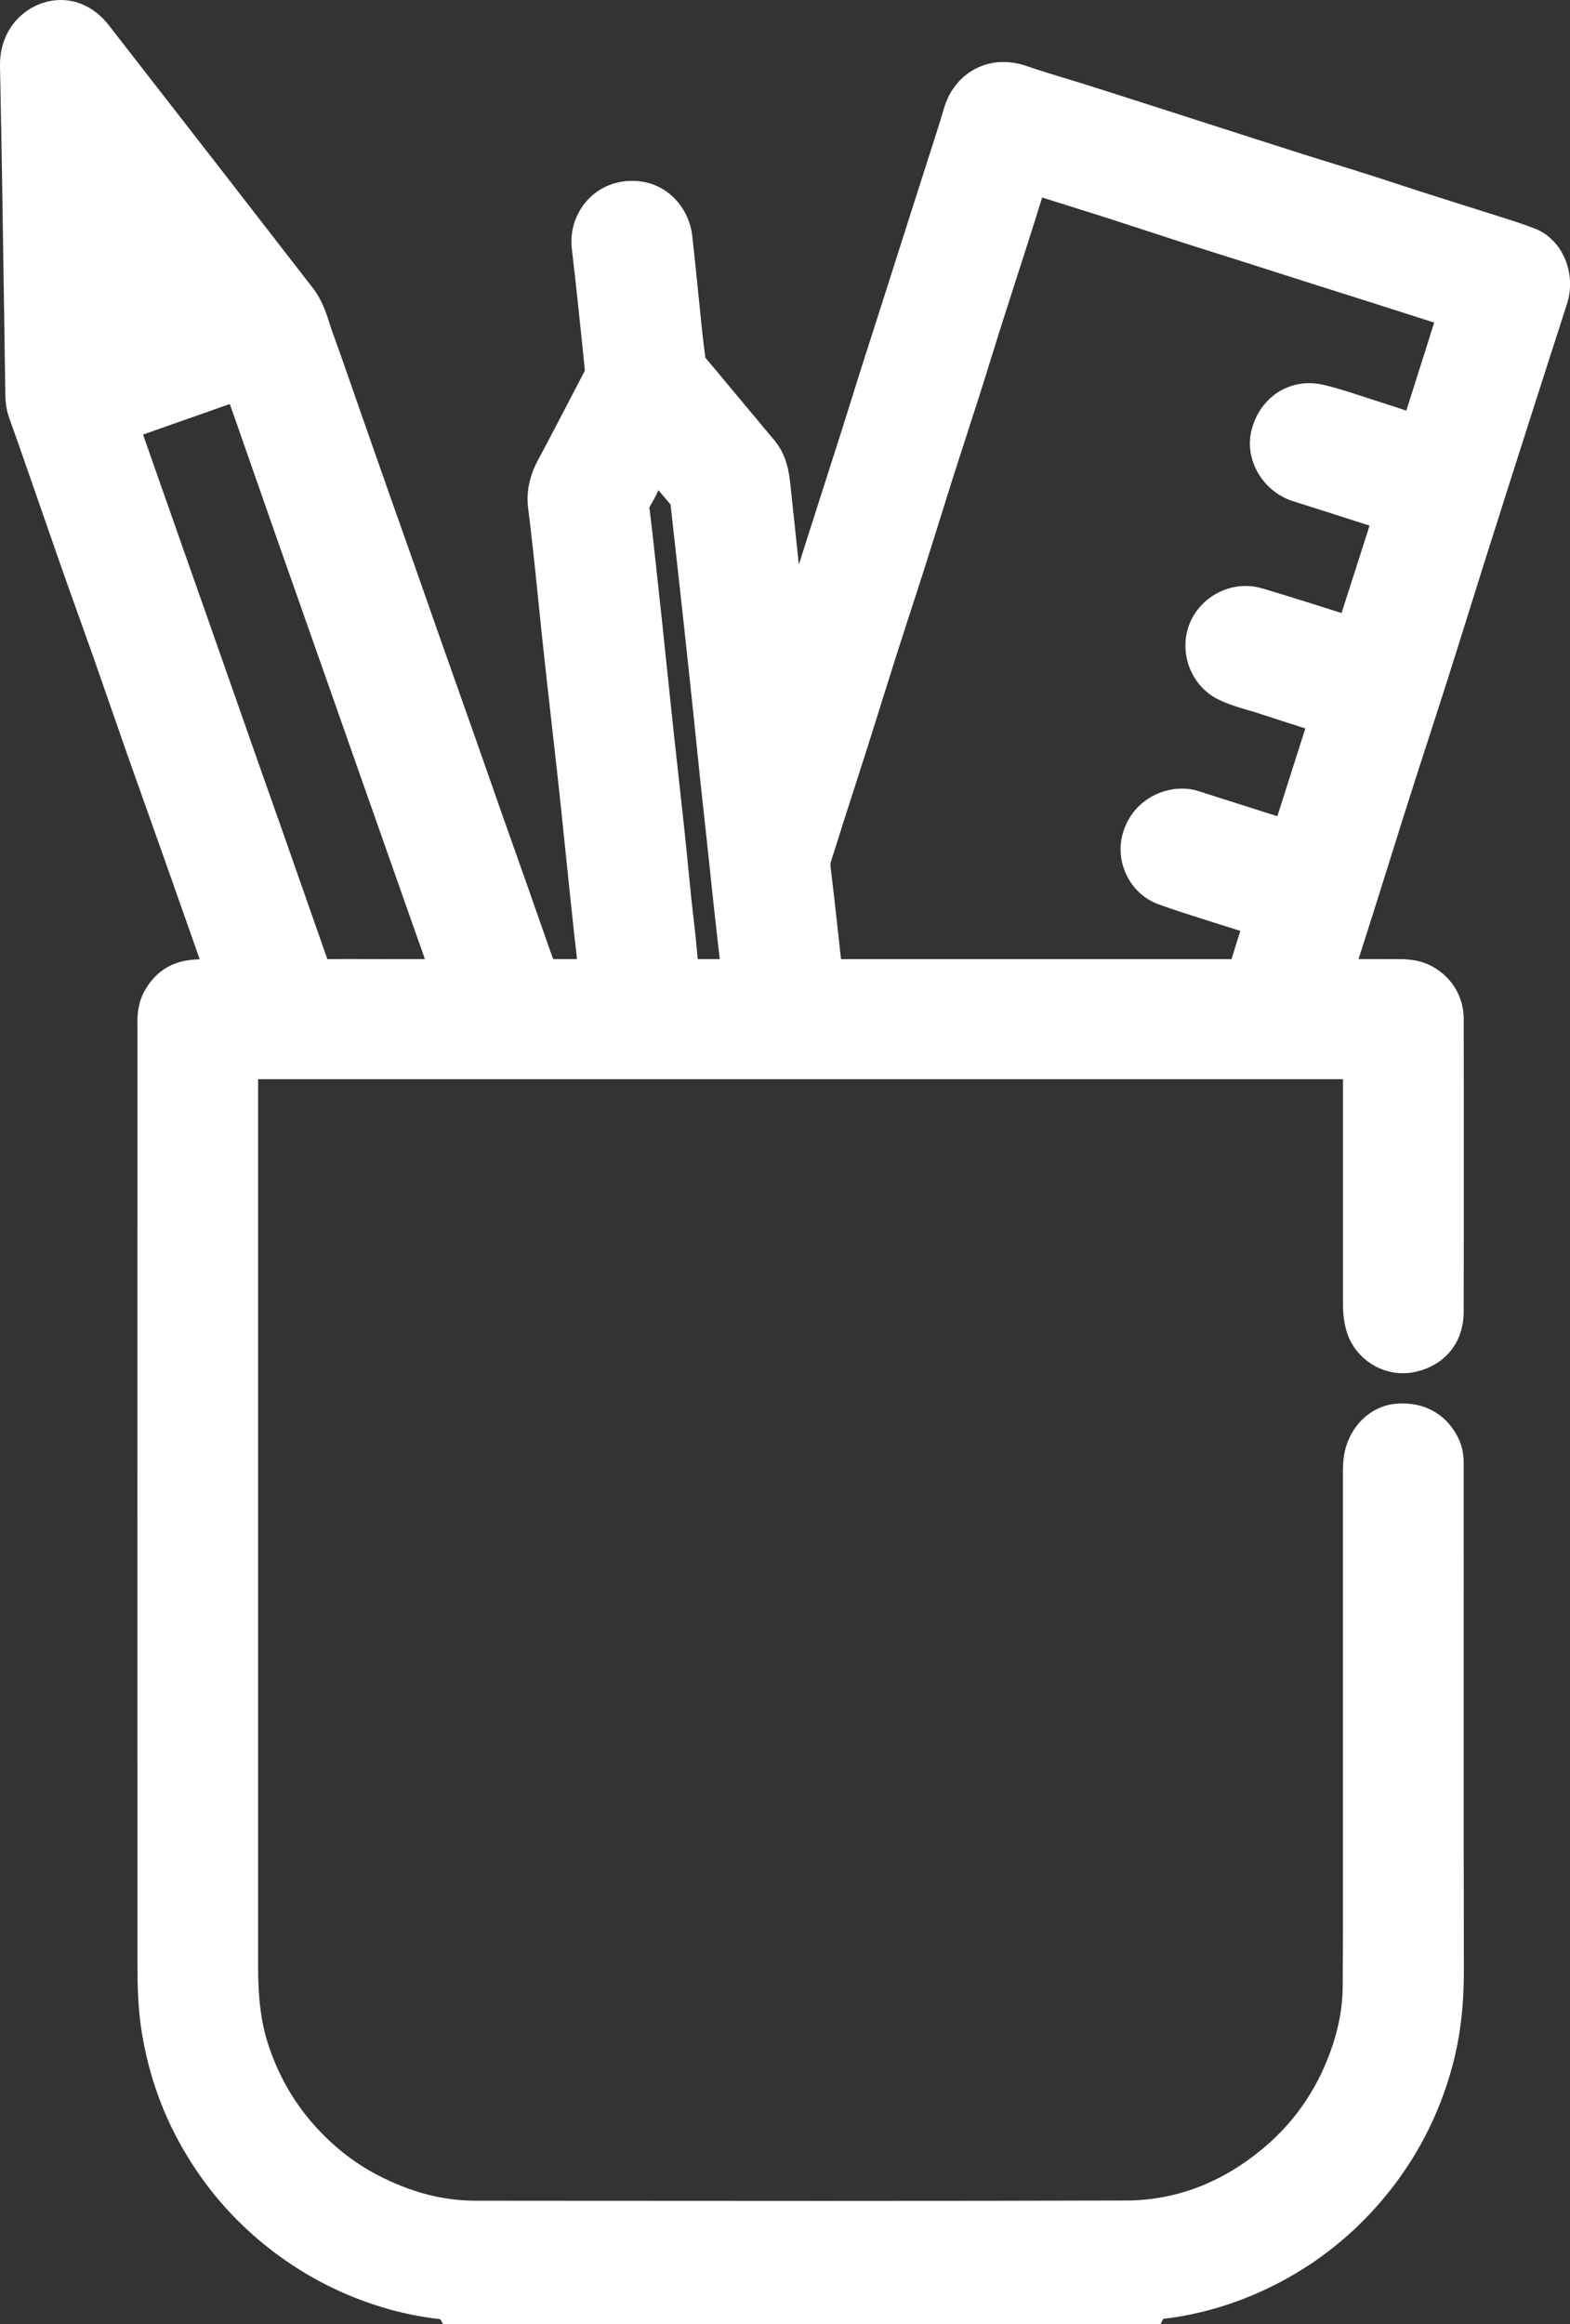 <?xml version="1.0" encoding="UTF-8"?> <svg xmlns="http://www.w3.org/2000/svg" id="Capa_2" data-name="Capa 2" viewBox="0 0 708.37 1048.45"><rect x="0" y="0" width="708.37" height="1048.45" fill="#333333" stroke="none"/><defs><style> .cls-1 { fill: #fff; stroke-width: 0px; } </style></defs><g id="Capa_1-2" data-name="Capa 1"><path class="cls-1" d="M207.32,1035.49c-1.18-1.99-3.32-1.79-5.11-1.95-8.85-.82-17.53-2.55-26-5.12-12.58-3.82-24.48-9.25-35.57-16.39-22.12-14.23-39.1-33.11-50.88-56.58-6.41-12.78-10.63-26.29-12.97-40.47-1.62-9.82-1.82-19.65-1.83-29.51-.03-140.4-.02-280.8,0-421.21,0-3.66-.36-7.38,1.52-10.86,2.3-4.27,5.64-6.86,10.48-7.45,5.37-.65,10.76-.2,16.14-.32,3.87-.09,4.78-1.44,3.5-5.07-6.59-18.69-13.15-37.39-19.76-56.07-5.67-16.04-11.44-32.05-17.1-48.1-4.98-14.15-9.82-28.35-14.8-42.5-5.02-14.25-10.18-28.46-15.19-42.71-4.98-14.15-9.85-28.34-14.78-42.51-2.8-8.04-5.58-16.08-8.49-24.08-.75-2.05-1.08-4.08-1.12-6.24-.76-49.6-1.39-99.19-2.42-148.78-.23-11.28,8.07-16.65,14.57-16.62,4.53.02,8.41,2.63,11.3,6.35,17.06,21.95,34.15,43.89,51.2,65.85,13.61,17.53,27.18,35.11,40.8,52.64,3.9,5.02,5.03,11.19,7.14,16.94,4.5,12.3,8.71,24.7,13.04,37.07,4.41,12.57,8.8,25.14,13.23,37.7,3.57,10.13,7.18,20.25,10.75,30.39,4.42,12.57,8.8,25.15,13.22,37.71,4.32,12.25,8.69,24.48,13.01,36.72,4.31,12.25,8.57,24.51,12.88,36.76,3.68,10.45,7.41,20.88,11.09,31.33,3.64,10.34,7.24,20.7,10.89,31.05,1.12,3.17,2.35,6.29,3.5,9.44.71,1.94,2.06,2.75,4.13,2.74,8.98-.05,17.95.03,26.93-.05,3.26-.03,4.12-1.18,3.73-4.48-2.93-24.61-5.39-49.27-7.95-73.91-2.85-27.55-6.23-55.04-9.11-82.59-1.98-18.96-3.75-37.94-6.16-56.86-.65-5.12.6-9.63,3.03-14.15,7.48-13.91,14.67-27.98,22-41.97.83-1.59.85-3.26.69-4.93-1.03-10.26-2.1-20.52-3.2-30.78-.89-8.36-1.77-16.73-2.8-25.07-1.05-8.58,5.51-17.58,16.57-16.16,6.06.78,11.23,6.04,12.05,13.43,1.63,14.71,3.03,29.45,4.57,44.17.43,4.13,1.07,8.23,1.54,12.35.25,2.17,1.59,3.67,2.87,5.22,10.27,12.32,20.53,24.64,30.84,36.92,3.3,3.94,3.92,8.69,4.43,13.51,1.82,17.17,3.66,34.34,5.46,51.51,1.2,11.49,2.32,22.98,3.53,34.47.16,1.55.61,3.07,1.02,4.58.18.66.68,1.21,1.46,1.16.79-.05,1.16-.66,1.31-1.34,1.53-6.79,4-13.29,6.07-19.9,2.98-9.51,5.99-19.01,9-28.5,2.98-9.39,5.98-18.78,8.98-28.16,3.75-11.73,7.53-23.45,11.26-35.18,2.98-9.39,5.87-18.8,8.85-28.2,2.94-9.28,5.94-18.54,8.9-27.82,3-9.38,5.98-18.77,8.98-28.15,3.06-9.6,6.13-19.19,9.18-28.79,3.57-11.2,7.28-22.36,10.63-33.62,2.81-9.45,11.15-13.59,20.54-10.34,9.61,3.33,19.42,6.08,29.12,9.15,10.99,3.47,21.96,7,32.93,10.52,9.59,3.07,19.17,6.17,28.75,9.24,11.72,3.76,23.43,7.53,35.16,11.25,9.49,3,19.02,5.88,28.51,8.9,9.17,2.92,18.29,5.97,27.45,8.9,9.47,3.03,18.98,5.96,28.46,9,6.18,1.98,12.41,3.83,18.44,6.19,6.28,2.46,9.2,10.9,6.86,18.12-5.7,17.57-11.34,35.15-16.96,52.74-6.64,20.78-13.26,41.57-19.84,62.37-5.64,17.83-11.14,35.69-16.81,53.51-5.67,17.81-11.51,35.56-17.18,53.37-5.64,17.7-11.13,35.46-16.73,53.17-3.44,10.89-6.94,21.75-10.47,32.61-1.11,3.42-.47,4.51,3.25,4.54,9.54.06,19.07-.01,28.61.04,4.24.02,8.56-.28,12.37,2.2,4.38,2.85,6.62,6.84,6.61,12.1-.01,17.28.01,34.57.01,51.85,0,26.6.02,53.2-.03,79.8-.01,7.82-3.91,12.72-11.31,14.56-6.95,1.73-14.31-2.66-16.26-9.6-.8-2.85-.98-5.73-.98-8.66.01-35.91,0-71.83,0-107.74,0-5.94-.33-6.26-6.29-6.26-167.62,0-335.24,0-502.86,0-5.91,0-6.25.33-6.25,6.3,0,135.69.01,271.38,0,407.06,0,13.08,1.03,26.03,5.05,38.53,4.74,14.78,12.08,28.21,22.23,40,9.46,10.98,20.51,20.06,33.37,26.79,15.81,8.27,32.61,13.15,50.53,13.16,97.83.07,195.67.21,293.5-.08,26.74-.08,50.3-9.86,70.69-27.09,16.7-14.11,28.2-31.8,34.93-52.51,3.09-9.5,4.88-19.36,4.96-29.43.07-8.64.13-17.28.13-25.92.01-68.69,0-137.37,0-206.06,0-2.36,0-4.71.51-7.03,1.39-6.26,5.92-10.85,11.29-11.4,7.51-.77,12.91,2.21,15.84,8.66.97,2.13.91,4.38.92,6.61.02,17.28.02,34.57.02,51.85,0,58.47-.09,116.95.07,175.42.03,13.33-1.19,26.46-4.58,39.3-5.45,20.65-15.05,39.23-28.84,55.62-13.95,16.59-30.81,29.36-50.5,38.26-13.64,6.16-27.96,10.17-42.94,11.56-1.78.16-3.94-.11-5.01,2.02H207.32ZM466.39,445.63c30.96,0,61.92,0,92.88,0,.9,0,1.8,0,2.69-.03,2.29-.08,3.67-1.2,4.36-3.45,2.7-8.77,5.3-17.59,8.38-26.23,1.26-3.52-.22-4.85-2.95-5.74-6.91-2.25-13.88-4.34-20.8-6.56-7.97-2.56-16-4.99-23.86-7.87-6.58-2.41-9.89-10.32-7.91-16.59,2.86-9.05,12.04-11.74,17.71-9.91,14.69,4.75,29.43,9.33,44.12,14.09,2.92.94,4.22-.32,5.01-2.8,5.95-18.66,11.88-37.33,17.87-55.97.91-2.83.58-4.68-2.6-5.67-9.61-2.98-19.2-6.04-28.76-9.21-5.72-1.9-11.68-3.13-17.13-5.78-6.4-3.11-9.31-11.26-6.56-17.89,2.68-6.47,10.24-10.16,16.87-8.18,5.36,1.6,10.71,3.21,16.04,4.89,9.17,2.88,18.36,5.74,27.48,8.78,3.98,1.33,4.35,1.52,5.63-2.42,6.23-19.16,12.32-38.36,18.46-57.55.72-2.24-.37-3.24-2.44-3.89-14.5-4.59-28.96-9.33-43.48-13.87-6.94-2.17-11.8-9.77-10.18-16.46,2.04-8.41,9.02-12.99,17.11-11.07,3.8.9,7.56,2.03,11.29,3.23,11.19,3.59,22.34,7.29,33.53,10.86,2.08.67,4.06.49,4.86-2.11.69-2.25,1.38-4.49,2.09-6.73,3.76-11.84,7.52-23.68,11.29-35.51,1.56-4.91,3.17-9.8,4.68-14.72.84-2.73.5-4.79-2.89-5.52-2.72-.59-5.33-1.66-7.99-2.51-9.59-3.07-19.18-6.14-28.77-9.19-9.38-2.98-18.77-5.93-28.16-8.92-9.48-3.02-18.95-6.07-28.44-9.09-9.27-2.95-18.56-5.83-27.82-8.81-11.28-3.63-22.53-7.4-33.82-11.01-12.03-3.85-24.11-7.51-36.12-11.41-5.56-1.81-6.68-1.22-8.37,4.42-2.81,9.43-5.82,18.81-8.81,28.19-3.67,11.51-7.44,22.99-11.1,34.51-3.62,11.41-7.11,22.87-10.74,34.28-3.67,11.52-7.48,22.99-11.14,34.51-4.31,13.55-8.47,27.14-12.78,40.68-4.31,13.54-8.78,27.03-13.1,40.57-4.35,13.65-8.54,27.34-12.88,40.99-4.99,15.68-10.13,31.31-15.04,47.01-1.22,3.89-2.82,7.66-2.28,12.08,2,16.13,3.63,32.31,5.48,48.46.58,5.05.83,5.15,5.85,5.15,31.07,0,62.15,0,93.22,0ZM173.66,445.63c9.31,0,18.62,0,27.93,0,8.35,0,8.4-.01,5.67-7.79-7.26-20.7-14.58-41.38-21.87-62.07-7.99-22.69-15.96-45.39-23.95-68.08-7.99-22.7-16-45.38-23.96-68.08-8.22-23.44-16.4-46.9-24.59-70.36-.93-2.67-2.37-3.26-5.16-2.24-12.08,4.42-24.24,8.6-36.37,12.88-6.75,2.38-13.5,4.77-20.24,7.18-2.52.9-2.97,2.36-1.93,4.97,2.52,6.34,4.69,12.82,6.95,19.25,4.46,12.66,8.89,25.34,13.35,38.01,3.53,10.03,7.08,20.05,10.61,30.08,4.46,12.67,8.9,25.34,13.35,38.01,4.3,12.24,8.57,24.5,12.88,36.74,3.68,10.45,7.4,20.88,11.07,31.33,3.64,10.34,7.25,20.7,10.88,31.04,2.89,8.24,5.81,16.46,8.63,24.73,1.14,3.34,3.18,4.58,6.8,4.49,9.98-.24,19.96-.08,29.94-.08ZM320.93,445.63c3.25,0,6.5,0,9.76,0,8.57,0,8.64-.15,7.62-8.67-1.27-10.57-2.43-21.15-3.6-31.74-1.04-9.47-2.01-18.94-3.02-28.42-.98-9.14-2.01-18.27-2.98-27.41-.97-9.14-1.87-18.28-2.84-27.42-1.75-16.5-3.5-32.99-5.3-49.48-1.73-15.82-3.54-31.63-5.27-47.46-.22-1.98-1.01-3.6-2.28-5.11-4.99-5.91-9.94-11.85-14.88-17.8-2.83-3.42-4.01-3.26-6.13.83-2.47,4.77-5.2,9.42-7.43,14.3-1.86,4.08-5.24,7.58-4.56,12.7,1.16,8.66,2.05,17.36,3.02,26.05.98,8.8,1.93,17.6,2.86,26.41,1.66,15.71,3.26,31.43,4.94,47.14,1.65,15.38,3.42,30.74,5.05,46.12,1.59,14.94,2.87,29.91,4.69,44.81.82,6.68,1.15,13.41,2.13,20.06.69,4.64,1.22,5.08,5.77,5.08,4.15,0,8.3,0,12.45,0ZM43.67,148.89c0,2.13-.08,4.26.02,6.38.15,3.24,1.27,3.78,4.34,2.67,8.6-3.11,17.25-6.11,25.88-9.14,6.32-2.22,12.67-4.36,18.95-6.69,2.93-1.09,3.17-2.55,1.22-5.06-2.33-3.01-4.73-5.97-6.98-9.03-1.41-1.92-3.08-2.44-5.27-1.65-10.19,3.67-20.41,7.27-30.58,11.02-7.89,2.91-7.85,3-7.58,11.51ZM42.27,90.72c.08,0,.17,0,.25,0,0,4.71-.04,9.42.01,14.13.05,3.99,1.52,4.87,5.34,3.43,4.71-1.77,9.42-3.51,14.18-5.15,3.6-1.24,3.99-2.18,1.72-5.12-5.89-7.62-11.8-15.24-17.72-22.84-.65-.84-1.14-2.23-2.54-1.76-1.48.5-1.23,1.97-1.24,3.18-.03,4.71-.01,9.42-.01,14.13Z"></path><path class="cls-1" d="M692.47,103.11c-5.18-2.03-10.38-3.67-15.41-5.26-1.26-.4-2.53-.8-3.79-1.2-4.86-1.56-9.74-3.09-14.61-4.62-4.62-1.45-9.24-2.9-13.85-4.38-4.24-1.36-8.47-2.74-12.7-4.12-4.92-1.61-9.84-3.22-14.78-4.79-5.02-1.6-10.06-3.16-15.1-4.72-4.48-1.39-8.96-2.78-13.43-4.19-9.18-2.9-18.34-5.85-27.5-8.79l-43.11-13.85c-8.74-2.81-17.48-5.61-26.23-8.37-3.46-1.1-6.94-2.15-10.41-3.21-6.37-1.93-12.38-3.76-18.37-5.83-3.47-1.2-6.98-1.81-10.43-1.81-12.52,0-23.03,8.12-26.77,20.7-2.34,7.87-4.93,15.89-7.43,23.65-1.05,3.24-2.09,6.49-3.13,9.74l-18.16,56.93-3.3,10.3c-1.88,5.84-3.75,11.69-5.61,17.54-1.46,4.61-2.9,9.23-4.35,13.85-1.49,4.78-2.99,9.57-4.5,14.34-2.35,7.41-4.72,14.8-7.1,22.2l-4.15,12.95c-2.61,8.16-5.22,16.33-7.81,24.5-.78-7.41-3.8-35.74-3.8-35.74-.57-5.32-1.42-13.36-7.39-20.47-9.3-11.09-18.57-22.2-27.83-33.32l-3.15-3.77c-.17-1.33-.34-2.66-.52-3.99-.28-2.14-.57-4.28-.79-6.43-.59-5.6-1.15-11.21-1.72-16.81-.91-8.99-1.85-18.28-2.86-27.44-1.45-13.05-11.02-23.27-23.27-24.85-1.32-.17-2.65-.26-3.95-.26-8.01,0-15.26,3.21-20.42,9.04-5.24,5.93-7.7,13.87-6.72,21.8.92,7.48,1.73,15.15,2.53,22.57l.25,2.31c1.07,9.95,2.1,19.9,3.1,29.86-2.11,4.03-4.2,8.06-6.3,12.09-4.83,9.28-9.81,18.88-14.82,28.2-3.95,7.35-5.41,14.52-4.47,21.92,1.78,14.04,3.25,28.43,4.66,42.35.48,4.74.97,9.48,1.46,14.22,1.41,13.48,2.96,27.14,4.46,40.35,1.57,13.85,3.2,28.16,4.65,42.22l1.21,11.75c1.77,17.16,3.59,34.81,5.59,52.38-.05,0-10.26,0-10.75,0-.44-1.17-.87-2.34-1.28-3.52-1.88-5.35-3.75-10.69-5.63-16.04-1.75-5-3.5-10-5.26-15-1.79-5.08-3.59-10.15-5.39-15.22-1.9-5.37-3.81-10.73-5.7-16.1-2.07-5.89-4.13-11.79-6.19-17.68-2.23-6.36-4.45-12.73-6.69-19.09-2.17-6.16-4.36-12.32-6.54-18.48-2.16-6.08-4.32-12.16-6.46-18.25-2.33-6.6-4.64-13.2-6.95-19.81-2.09-5.97-4.18-11.94-6.28-17.9-1.8-5.12-3.61-10.22-5.42-15.33-1.78-5.02-3.56-10.03-5.33-15.06-3.55-10.08-7.08-20.16-10.61-30.24l-2.61-7.44c-1.29-3.68-2.57-7.36-3.85-11.04-2.98-8.58-6.06-17.46-9.26-26.19-.48-1.32-.9-2.66-1.33-4.01-1.53-4.85-3.44-10.88-7.74-16.43-6.93-8.92-13.85-17.86-20.77-26.79-6.67-8.62-13.34-17.24-20.03-25.84-9.82-12.64-19.64-25.27-29.47-37.9l-21.74-27.95C43.4,4.07,35.77.03,27.48,0c-7.14,0-14.18,3.02-19.33,8.27C2.72,13.81-.17,21.47,0,29.85c.78,37.49,1.34,75.63,1.88,112.51.18,12.07.36,24.13.54,36.2.06,3.7.68,7.12,1.9,10.47,2.5,6.88,4.97,13.96,7.35,20.81l1.08,3.1c1.84,5.28,3.67,10.57,5.5,15.85,3.08,8.9,6.17,17.81,9.29,26.69,2.53,7.2,5.1,14.39,7.68,21.58,2.52,7.04,5.04,14.08,7.52,21.13,2.46,6.99,4.88,13.99,7.31,21,2.48,7.18,4.97,14.35,7.49,21.51,3.14,8.92,6.32,17.84,9.5,26.75,2.54,7.12,5.08,14.24,7.6,21.37,3.72,10.51,7.42,21.02,11.11,31.54,1.45,4.12,2.9,8.24,4.35,12.37-1.47.06-3.05.18-4.69.38-8.9,1.08-15.93,5.99-20.33,14.18-3.2,5.96-3.12,11.79-3.07,15.65,0,.45.01.9.01,1.34-.03,140.4-.03,280.81,0,421.21,0,9.44.16,20.44,2,31.62,2.59,15.74,7.36,30.6,14.17,44.17,12.79,25.47,31.44,46.22,55.45,61.66,11.92,7.67,24.98,13.69,38.82,17.89,8.59,2.61,17.38,4.42,26.15,5.38l1.34,2.25h323.68l1.2-2.39c14.91-1.71,29.74-5.85,44.11-12.34,21.39-9.66,39.93-23.7,55.09-41.73,14.94-17.76,25.52-38.17,31.45-60.66,3.41-12.92,5.05-26.87,5.01-42.64-.11-42.82-.09-86.37-.08-128.48,0-15.64.01-55.36.01-55.36,0-14.47,0-28.94-.02-43.41v-.34c0-2.8,0-7.04-2.08-11.62-4.73-10.4-13.98-16.37-25.39-16.37-1.16,0-2.36.06-3.56.18-10.92,1.12-20.01,9.75-22.62,21.48-.82,3.7-.82,7.08-.82,9.85v1.98c0,68.02,0,136.05,0,204.07,0,8.61-.06,17.21-.13,25.82-.07,8.32-1.53,16.91-4.33,25.53-6.08,18.7-16.5,34.39-30.97,46.62-18.79,15.88-39.77,23.97-62.37,24.03-40.79.12-84.13.18-136.39.18-38.81,0-77.61-.03-116.42-.06l-40.64-.03c-14.96-.01-29.53-3.83-44.53-11.68-10.99-5.75-20.93-13.74-29.56-23.76-8.8-10.22-15.44-22.17-19.71-35.5-3.06-9.55-4.43-20.22-4.43-34.57.02-107.57.01-215.14.01-322.71v-77.7s489.48,0,489.48,0v6.9c0,31.38,0,62.76,0,94.14,0,3.25.17,7.57,1.46,12.17,3.22,11.44,13.77,19.42,25.65,19.42,2.09,0,4.18-.25,6.21-.76,13.22-3.28,21.12-13.42,21.15-27.11.04-20.85.03-41.7.03-62.55v-38.56c-.02-10.18-.02-20.37-.02-30.55,0-9.58-4.43-17.74-12.52-22.99-6.6-4.29-13.57-4.29-17.31-4.29h-2.04c-3.03-.01-6.05-.02-9.08-.02h-6.52c2.37-7.35,4.49-13.98,6.49-20.3,2.41-7.63,4.81-15.27,7.2-22.91,3.16-10.08,6.32-20.17,9.53-30.24,2.8-8.79,5.64-17.57,8.49-26.35,2.92-9,5.83-18,8.7-27.02,3.15-9.9,6.25-19.81,9.35-29.73,2.48-7.94,4.96-15.87,7.47-23.8,6.57-20.79,13.19-41.57,19.83-62.34,5.62-17.57,11.26-35.14,16.95-52.69,4.52-13.96-1.97-29.29-14.47-34.18ZM173.49,432.67c-2.78,0-5.55-.01-8.33-.02-2.81-.01-5.63-.02-8.44-.02-3.35,0-6.3.02-9.03.05-1.57-4.55-3.17-9.1-4.77-13.64l-5.22-14.88c-2.68-7.67-5.37-15.34-8.06-23.01-1.8-5.12-3.61-10.22-5.42-15.34-1.89-5.33-3.78-10.66-5.65-15.99-2.6-7.38-5.18-14.76-7.77-22.14l-5.11-14.58c-4.45-12.67-8.89-25.35-13.35-38.02-1.79-5.08-10.61-30.08-10.61-30.08l-5.67-16.16c-2.56-7.29-5.11-14.57-7.68-21.85l-1.51-4.31c-.76-2.18-1.53-4.4-2.33-6.63,3.71-1.31,7.42-2.63,11.13-3.94,3.46-1.22,6.93-2.43,10.4-3.65,5.79-2.03,11.71-4.1,17.63-6.22,7.17,20.55,14.34,41.1,21.55,61.64,5.16,14.72,10.34,29.42,15.53,44.13l8.44,23.96,23.95,68.09,8,22.7c3.51,9.96,7.03,19.92,10.53,29.89h-18.22ZM314.81,432.68c-.16-1.56-.3-3.16-.45-4.8-.26-2.91-.54-5.92-.91-8.97-1.14-9.37-2.1-19-3.01-28.31-.54-5.43-1.07-10.87-1.65-16.3-.87-8.19-1.78-16.38-2.69-24.57-.8-7.19-1.59-14.37-2.37-21.56-1-9.33-1.97-18.67-2.94-28-.66-6.37-1.33-12.75-2-19.12-.93-8.83-1.89-17.65-2.87-26.48l-.64-5.84c-.71-6.46-1.44-13.14-2.31-19.78.26-.53.73-1.34,1.1-1.97.72-1.25,1.55-2.67,2.31-4.35.23-.5.47-1.01.71-1.51,1.81,2.17,3.63,4.33,5.46,6.49.79,7.23,1.6,14.46,2.41,21.69.92,8.2,1.84,16.4,2.73,24.6,1.8,16.48,3.55,32.96,5.3,49.44.48,4.55.95,9.11,1.41,13.66.47,4.59.94,9.17,1.42,13.76.55,5.19,1.12,10.38,1.69,15.58.43,3.95.87,7.9,1.29,11.85.41,3.86.82,7.72,1.23,11.58.59,5.62,1.18,11.25,1.8,16.86.88,8.05,1.87,16.99,2.92,26.03h-9.93ZM645.05,152.05c-3.52,11.06-7.03,22.11-10.54,33.17-2.87-.93-5.73-1.86-8.6-2.8-5.44-1.77-10.88-3.55-16.33-5.29-3.28-1.05-7.63-2.39-12.25-3.49-2.2-.52-4.42-.79-6.61-.79-12.5,0-22.98,8.6-26.09,21.41-3.23,13.31,5.26,27.62,18.91,31.88,8.35,2.61,16.68,5.29,25.01,7.96,3.13,1.01,6.25,2.01,9.38,3.01l-1.32,4.14c-3.76,11.78-7.52,23.55-11.32,35.31-5.3-1.71-10.6-3.37-15.79-5l-3.86-1.21c-5.11-1.61-10.18-3.14-16.23-4.94-2.39-.71-4.88-1.08-7.41-1.08-10.89,0-20.99,6.72-25.14,16.72-5.37,12.97.4,28.44,12.87,34.5,4.7,2.29,9.46,3.67,13.66,4.89,1.69.49,3.38.98,5.05,1.53,6.6,2.19,13.37,4.38,20.52,6.64-3.38,10.54-6.74,21.09-10.1,31.64l-2.54,7.96c-4.57-1.46-9.14-2.91-13.71-4.36-7.25-2.3-14.51-4.6-21.75-6.94-2.4-.78-4.97-1.17-7.63-1.17-10.08,0-22.16,6.03-26.42,19.5-4.2,13.28,2.89,27.93,15.81,32.67,6.31,2.31,12.7,4.34,18.87,6.29,1.83.58,3.66,1.16,5.49,1.75,3.14,1.01,6.29,1.99,9.43,2.97,1.08.34,2.15.67,3.23,1.01-1.39,4.28-2.7,8.55-3.98,12.74h-176.2c-.44-3.99-.88-7.98-1.32-11.97-1.08-9.91-2.21-20.16-3.46-30.28-.11-.84.53-2.76,1.14-4.62.22-.66.44-1.32.64-1.99,2.9-9.27,5.94-18.69,8.87-27.8,2.06-6.38,4.12-12.76,6.15-19.15,2.12-6.68,4.21-13.36,6.3-20.05,2.18-6.98,4.36-13.96,6.58-20.93,2.16-6.78,4.36-13.55,6.56-20.31,2.19-6.75,4.39-13.49,6.54-20.26,2.21-6.95,4.39-13.91,6.56-20.88,2.06-6.61,4.13-13.21,6.22-19.81,1.85-5.8,3.73-11.59,5.61-17.39,1.86-5.7,3.71-11.41,5.53-17.12,1.88-5.9,3.72-11.82,5.56-17.74,1.72-5.52,3.43-11.04,5.18-16.55,1.94-6.1,3.91-12.19,5.87-18.28,1.75-5.4,3.49-10.8,5.22-16.22l.75-2.36c2.07-6.5,4.2-13.17,6.25-19.86,4.8,1.53,9.6,3.03,14.3,4.5,5.24,1.64,10.47,3.27,15.7,4.95,6.09,1.95,12.17,3.94,18.25,5.93,5.18,1.7,10.36,3.4,15.55,5.07,5.54,1.78,11.09,3.53,16.64,5.28,3.74,1.18,7.48,2.36,11.22,3.55,4.73,1.5,9.46,3.02,14.19,4.53,4.75,1.52,9.5,3.04,14.25,4.55,4.83,1.54,9.66,3.06,14.49,4.59,4.56,1.44,9.11,2.88,13.67,4.33,7.27,2.31,14.53,4.64,21.79,6.96l6.84,2.19c-.17.53-2.09,6.51-2.09,6.51Z"></path></g></svg> 